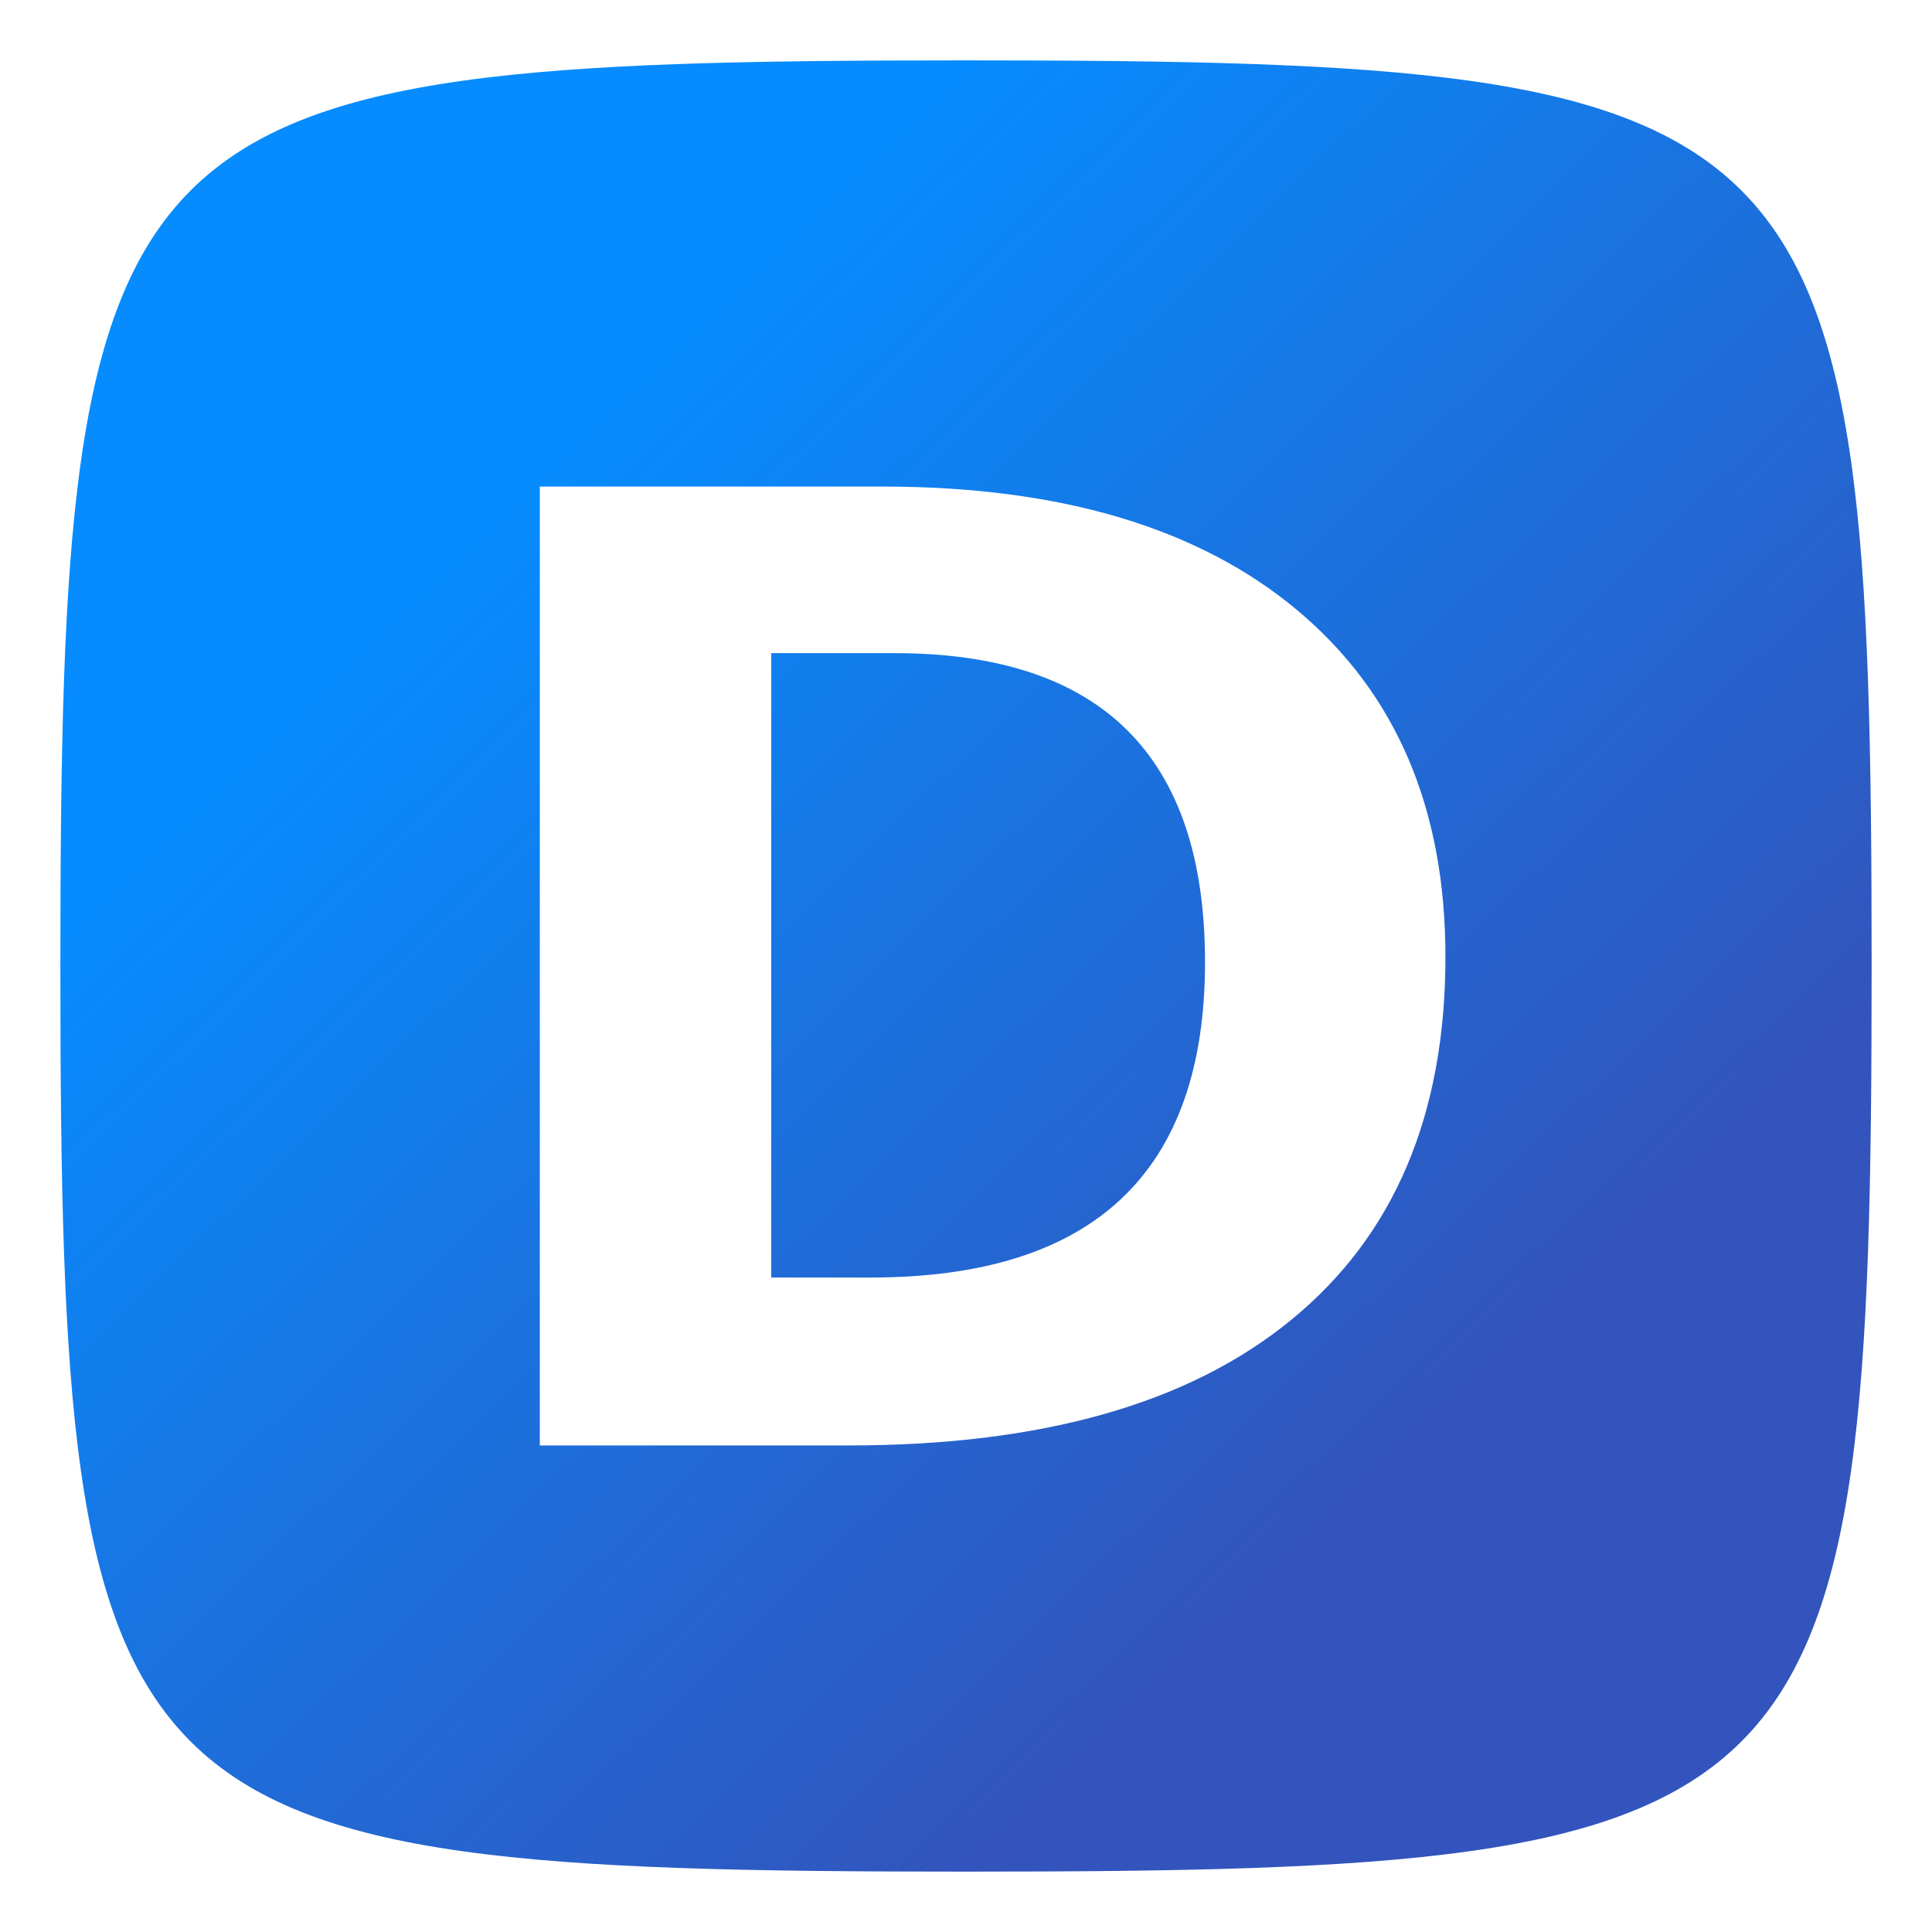 <svg width="32" height="32" viewBox="0 0 32 32" fill="none" xmlns="http://www.w3.org/2000/svg">
<path fill-rule="evenodd" clip-rule="evenodd" d="M16 1C1.75 1 1 1.75 1 16C1 30.25 1.75 31 16 31C30.25 31 31 30.25 31 16C31 1.75 30.25 1 16 1ZM21.394 21.855C23.092 20.465 23.941 18.462 23.941 15.848C23.941 13.393 23.125 11.481 21.493 10.112C19.86 8.743 17.568 8.059 14.617 8.059H8.941V23.941H14.061C17.259 23.941 19.704 23.246 21.394 21.855ZM14.815 10.818C18.244 10.818 19.959 12.524 19.959 15.935C19.959 19.418 18.113 21.16 14.419 21.16H12.774V10.818H14.815Z" fill="url(#paint0_linear)"/>
<defs>
<linearGradient id="paint0_linear" x1="16" y1="1" x2="30.99" y2="16.541" gradientUnits="userSpaceOnUse">
<stop stop-color="#068CFE"/>
<stop offset="1" stop-color="#3254BC"/>
</linearGradient>
</defs>
</svg>
